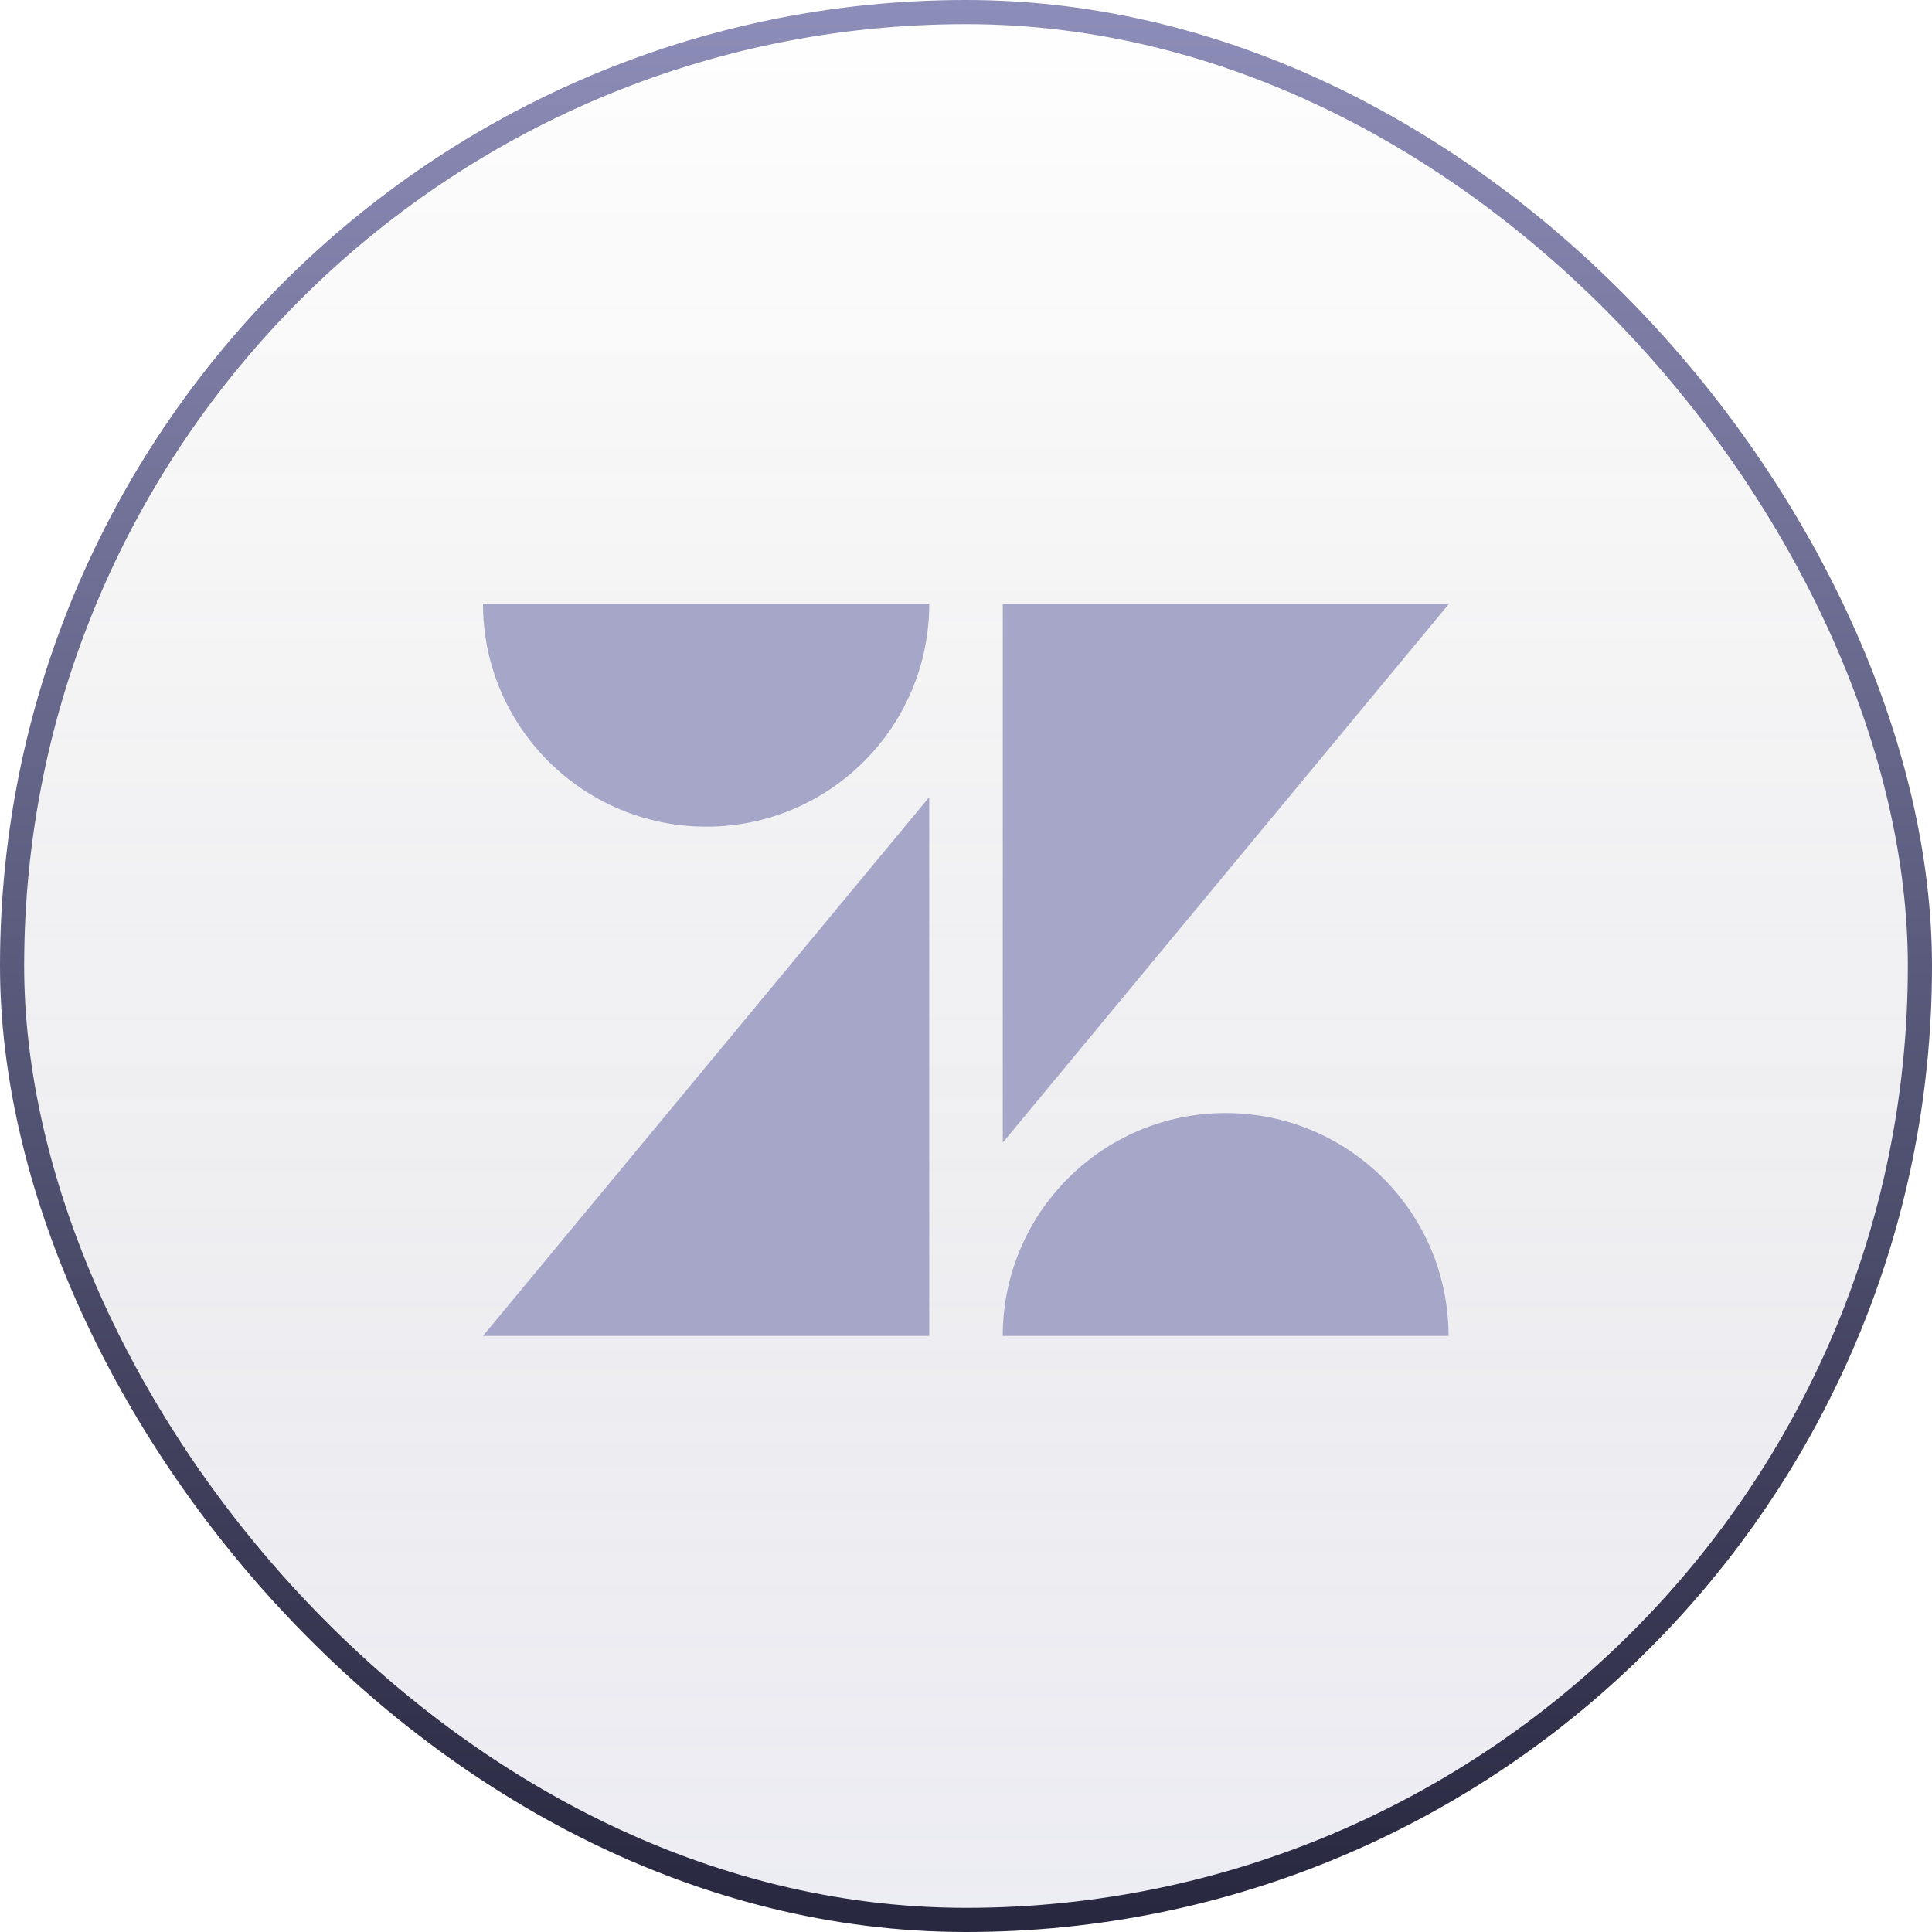 <svg width="80" height="80" viewBox="0 0 80 80" fill="none" xmlns="http://www.w3.org/2000/svg">
<rect x="0.5" y="0.5" width="79" height="79" rx="39.5" fill="url(#paint0_linear_852_1260)"/>
<rect x="0.5" y="0.5" width="79" height="79" rx="39.5" stroke="url(#paint1_linear_852_1260)"/>
<g clipPath="url(#clip0_852_1260)">
<path d="M38.478 33.006V55.317H20L38.478 33.006ZM38.478 25.002C38.478 30.101 34.348 34.231 29.249 34.231C24.15 34.231 20 30.101 20 25.002H38.478ZM41.522 55.318C41.522 50.219 45.653 46.089 50.752 46.089C55.85 46.089 59.981 50.219 59.981 55.318H41.522ZM41.522 47.314V25.002H60L41.522 47.314Z" fill="#A6A6C9"/>
</g>
<defs>
<linearGradient id="paint0_linear_852_1260" x1="40" y1="0" x2="40" y2="80" gradientUnits="userSpaceOnUse">
<stop stop-color="#05050F" stop-opacity="0"/>
<stop offset="1" stop-color="#8D8DB9" stop-opacity="0.16"/>
</linearGradient>
<linearGradient id="paint1_linear_852_1260" x1="40" y1="0" x2="40" y2="80" gradientUnits="userSpaceOnUse">
<stop stop-color="#8D8DB9"/>
<stop offset="1" stop-color="#27273F"/>
</linearGradient>
<clipPath id="clip0_852_1260">
<rect width="40" height="40" fill="white" transform="translate(20 20)"/>
</clipPath>
</defs>
</svg>

